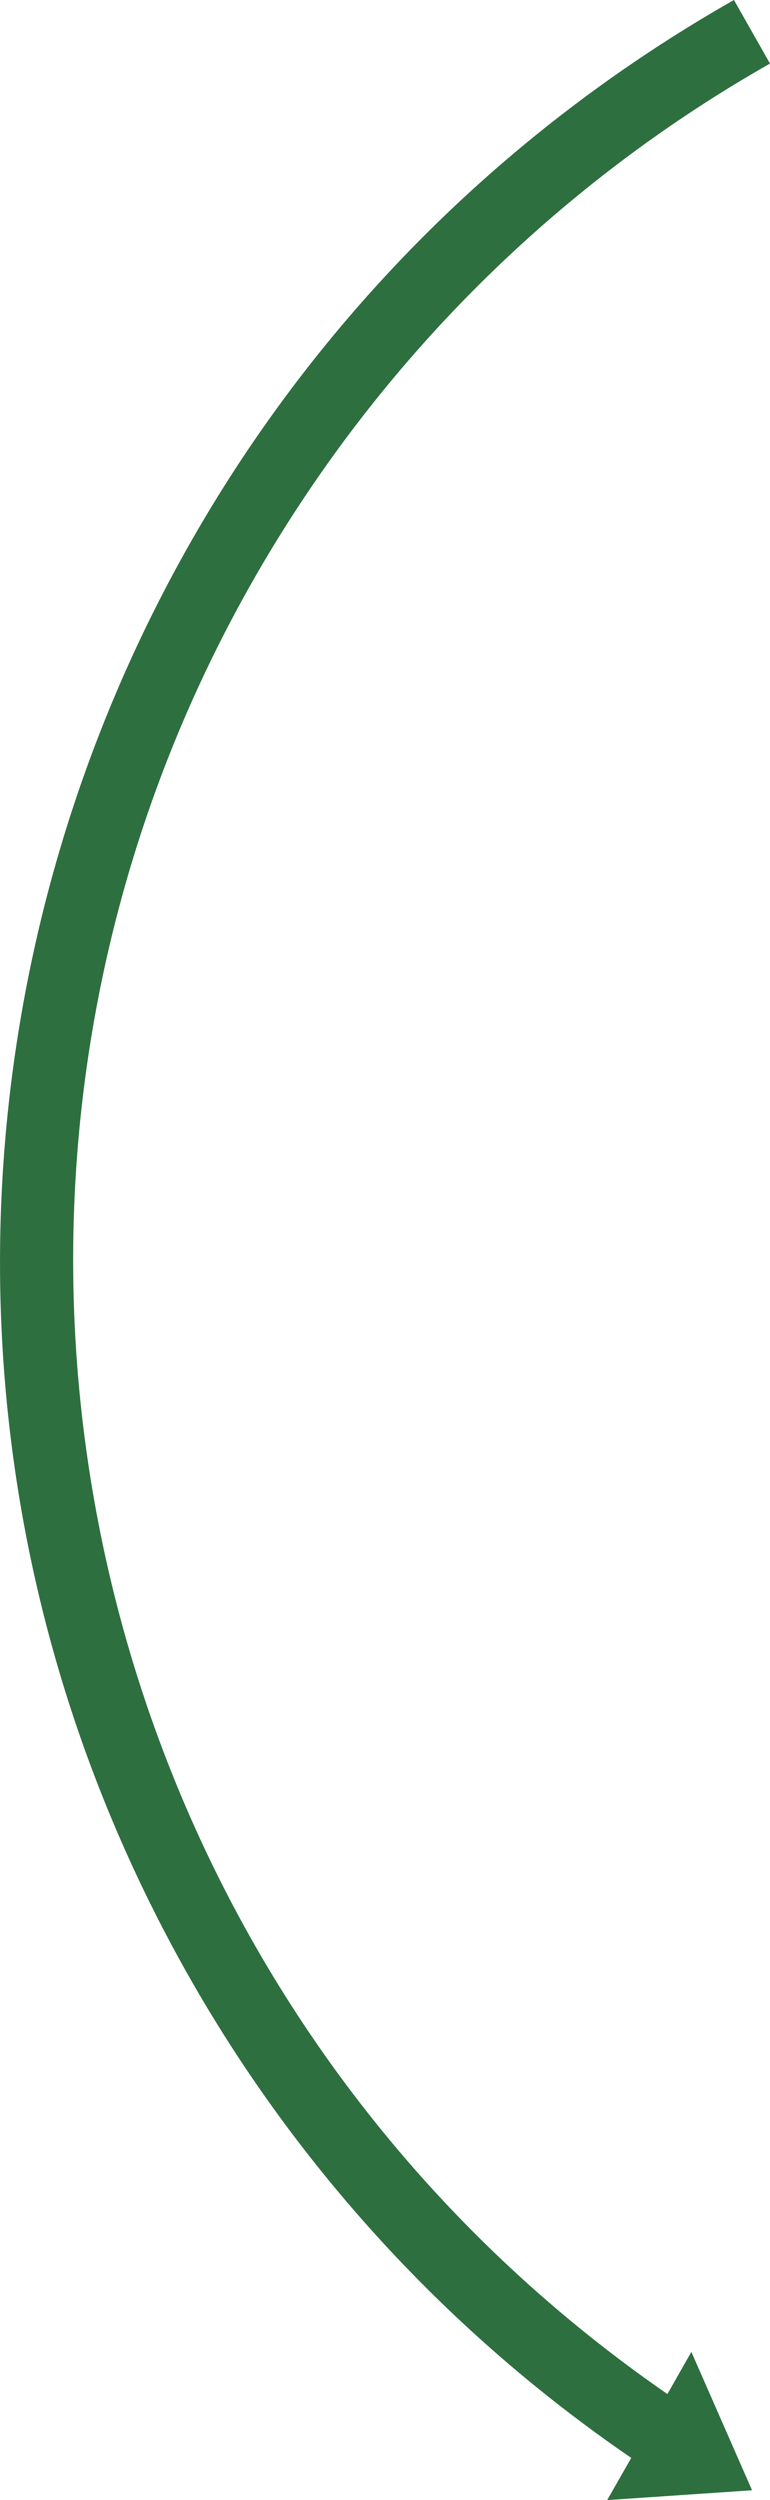 <?xml version="1.0" encoding="UTF-8"?>
<svg id="Layer_2" data-name="Layer 2" xmlns="http://www.w3.org/2000/svg" viewBox="0 0 54.05 175.41">
  <defs>
    <style>
      .cls-1 {
        fill: #2e6f40;
        fill-rule: evenodd;
      }
    </style>
  </defs>
  <g id="Layer_1-2" data-name="Layer 1">
    <path class="cls-1" d="M51.52,0C2.66,27.75-14.46,89.86,13.29,138.72c7.64,13.45,18.25,24.99,31.02,33.73l-1.69,2.96,10.17-.69-4.26-9.71-1.68,2.96C2.94,137.64-8.06,77.46,22.27,33.56c8.27-11.97,19.13-21.92,31.78-29.1l-2.53-4.46Z"/>
  </g>
</svg>
